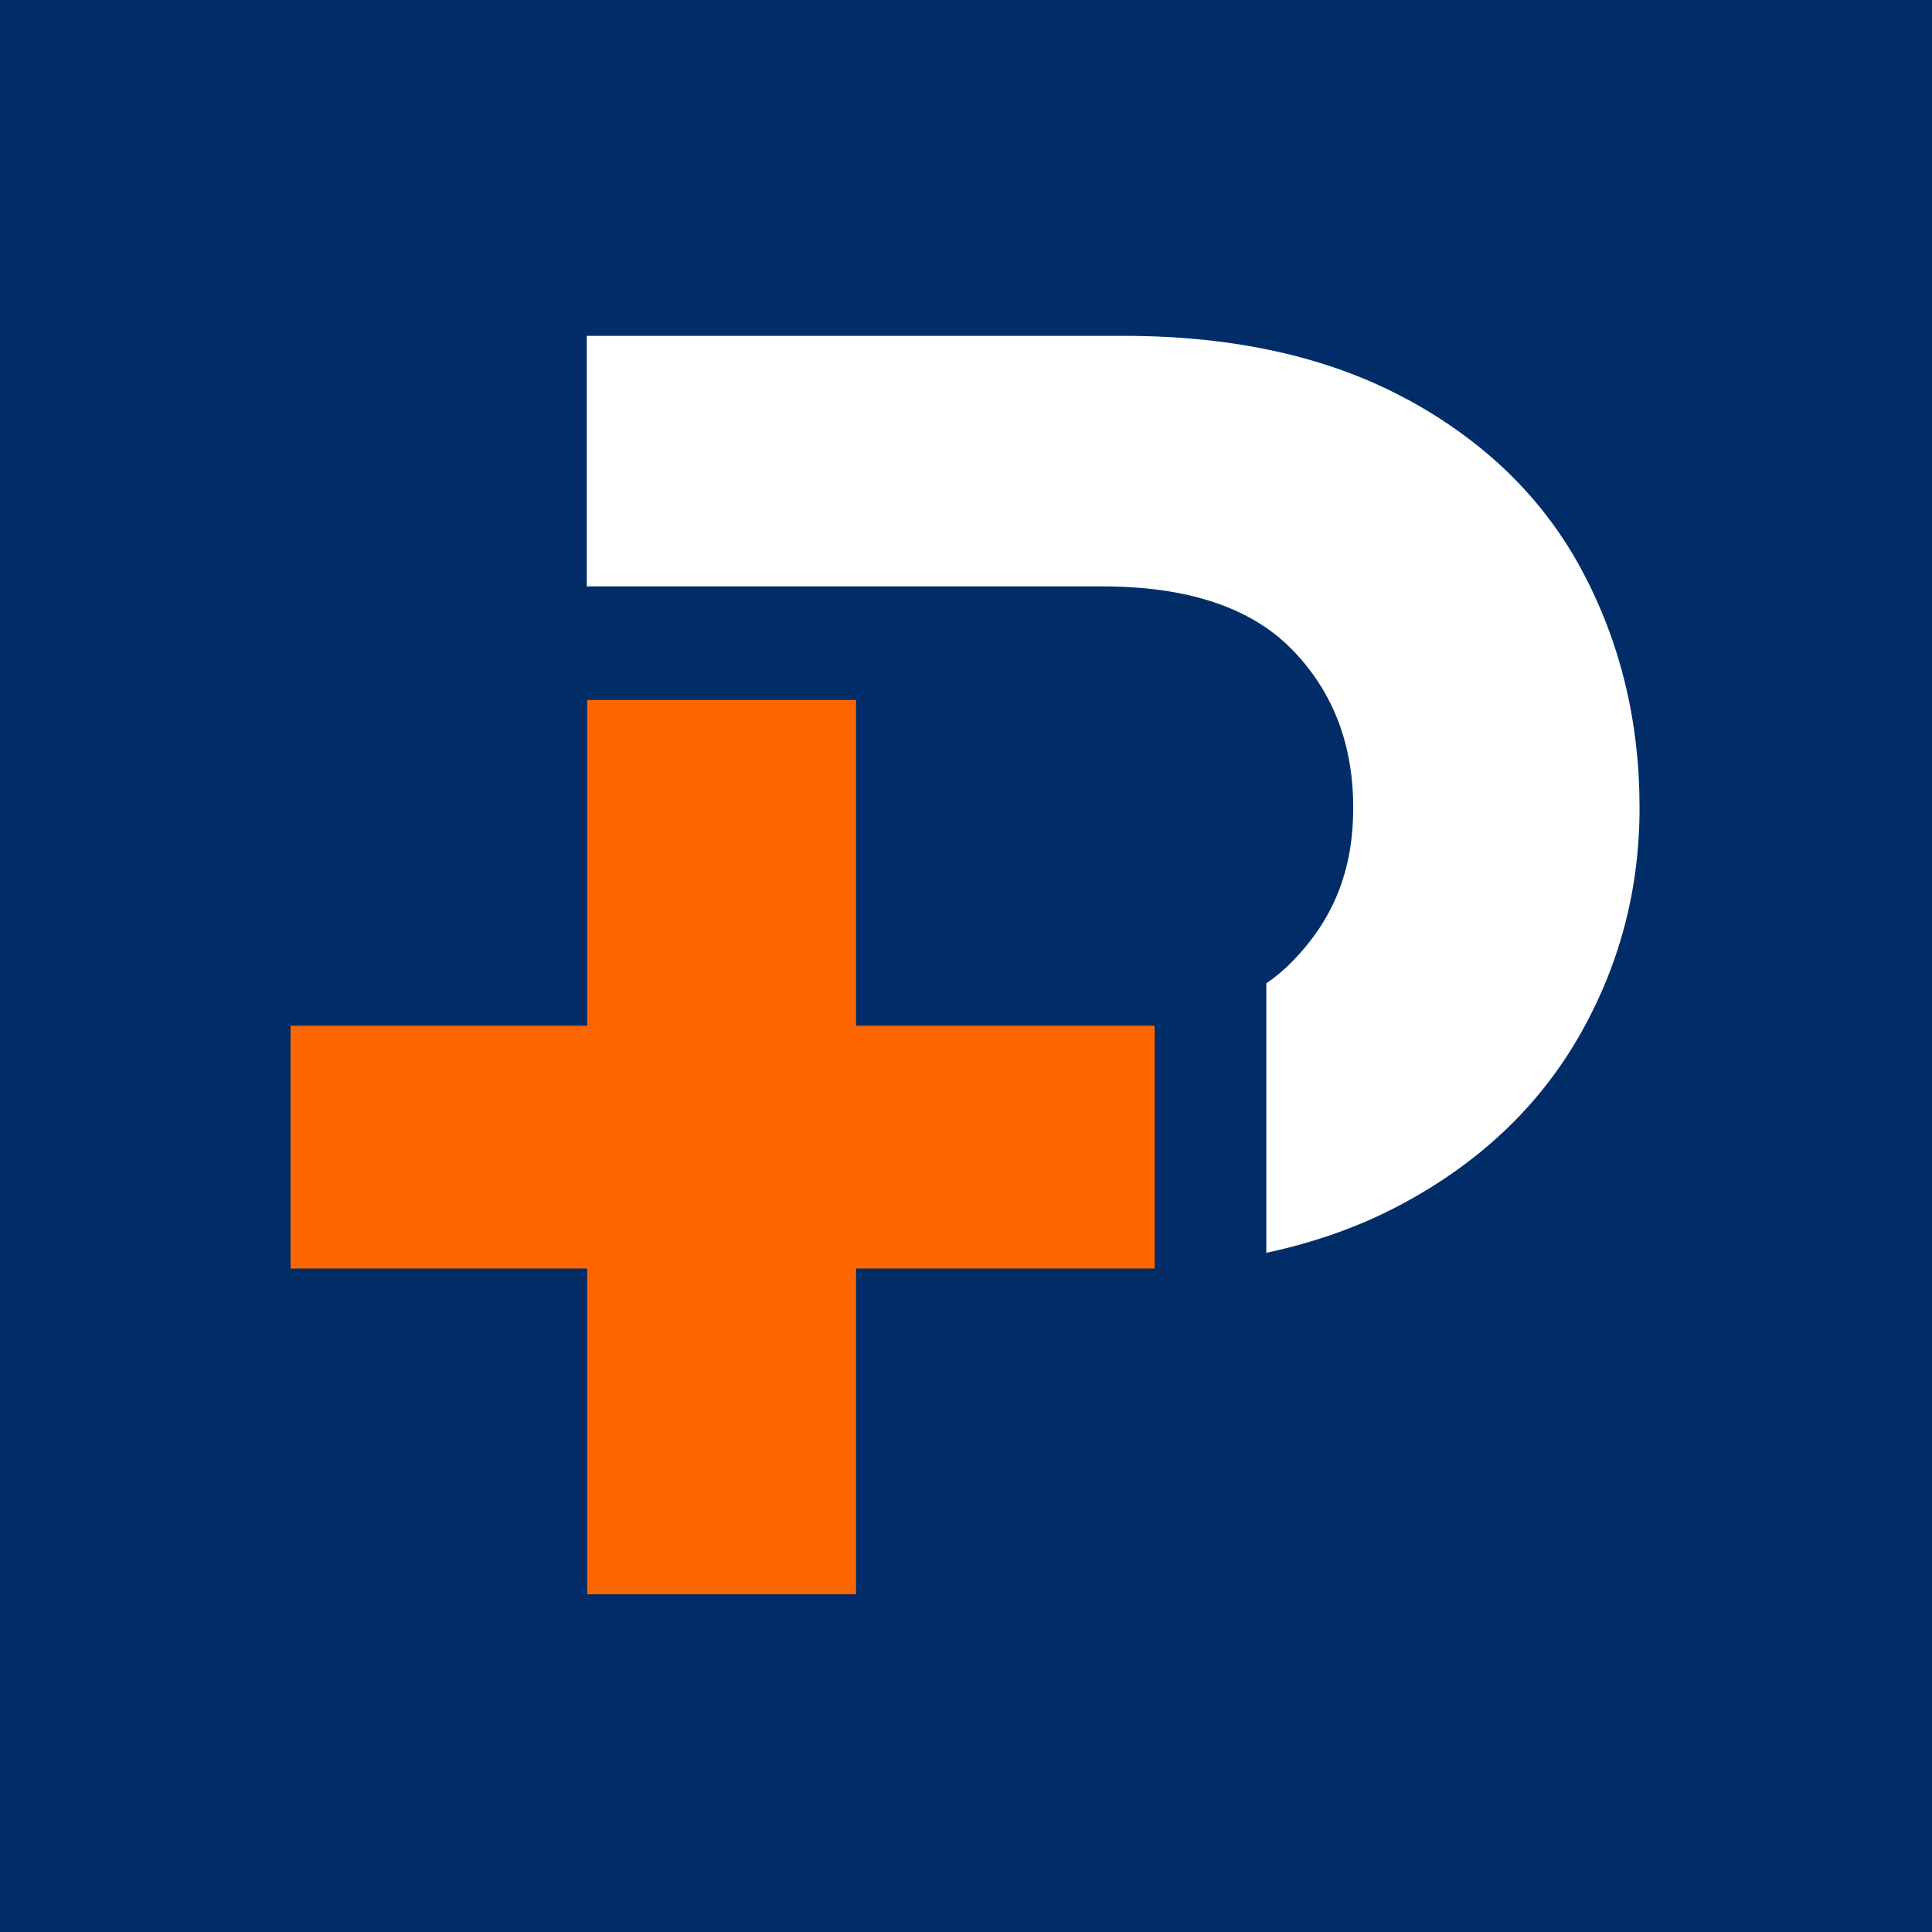 <svg width="1024" height="1024" viewBox="0 0 1024 1024" fill="none" xmlns="http://www.w3.org/2000/svg">
<rect width="1024" height="1024" fill="#002D67"/>
<path d="M612 543.649V672.351H453.723V845H311.227V672.351H154V543.649H311.227V371H453.723V543.649H612Z" fill="#FF6600"/>
<path d="M746.031 211.776C704.669 189.27 654.432 178 595.386 178H311V310.804H584.309C629.33 310.804 662.765 321.871 684.547 344.005C706.329 366.139 717.237 394.196 717.237 428.107C717.237 462.019 706.329 487.876 684.547 510.01C680.482 514.139 676.01 517.895 671.166 521.212V664C697.115 658.483 720.997 649.989 742.712 638.38C784.074 616.246 815.443 586.565 836.886 549.303C858.295 512.04 869 471.664 869 428.107C869 382.384 858.837 340.519 838.546 302.478C818.22 264.471 787.394 234.249 746.031 211.709" fill="white"/>
</svg>

